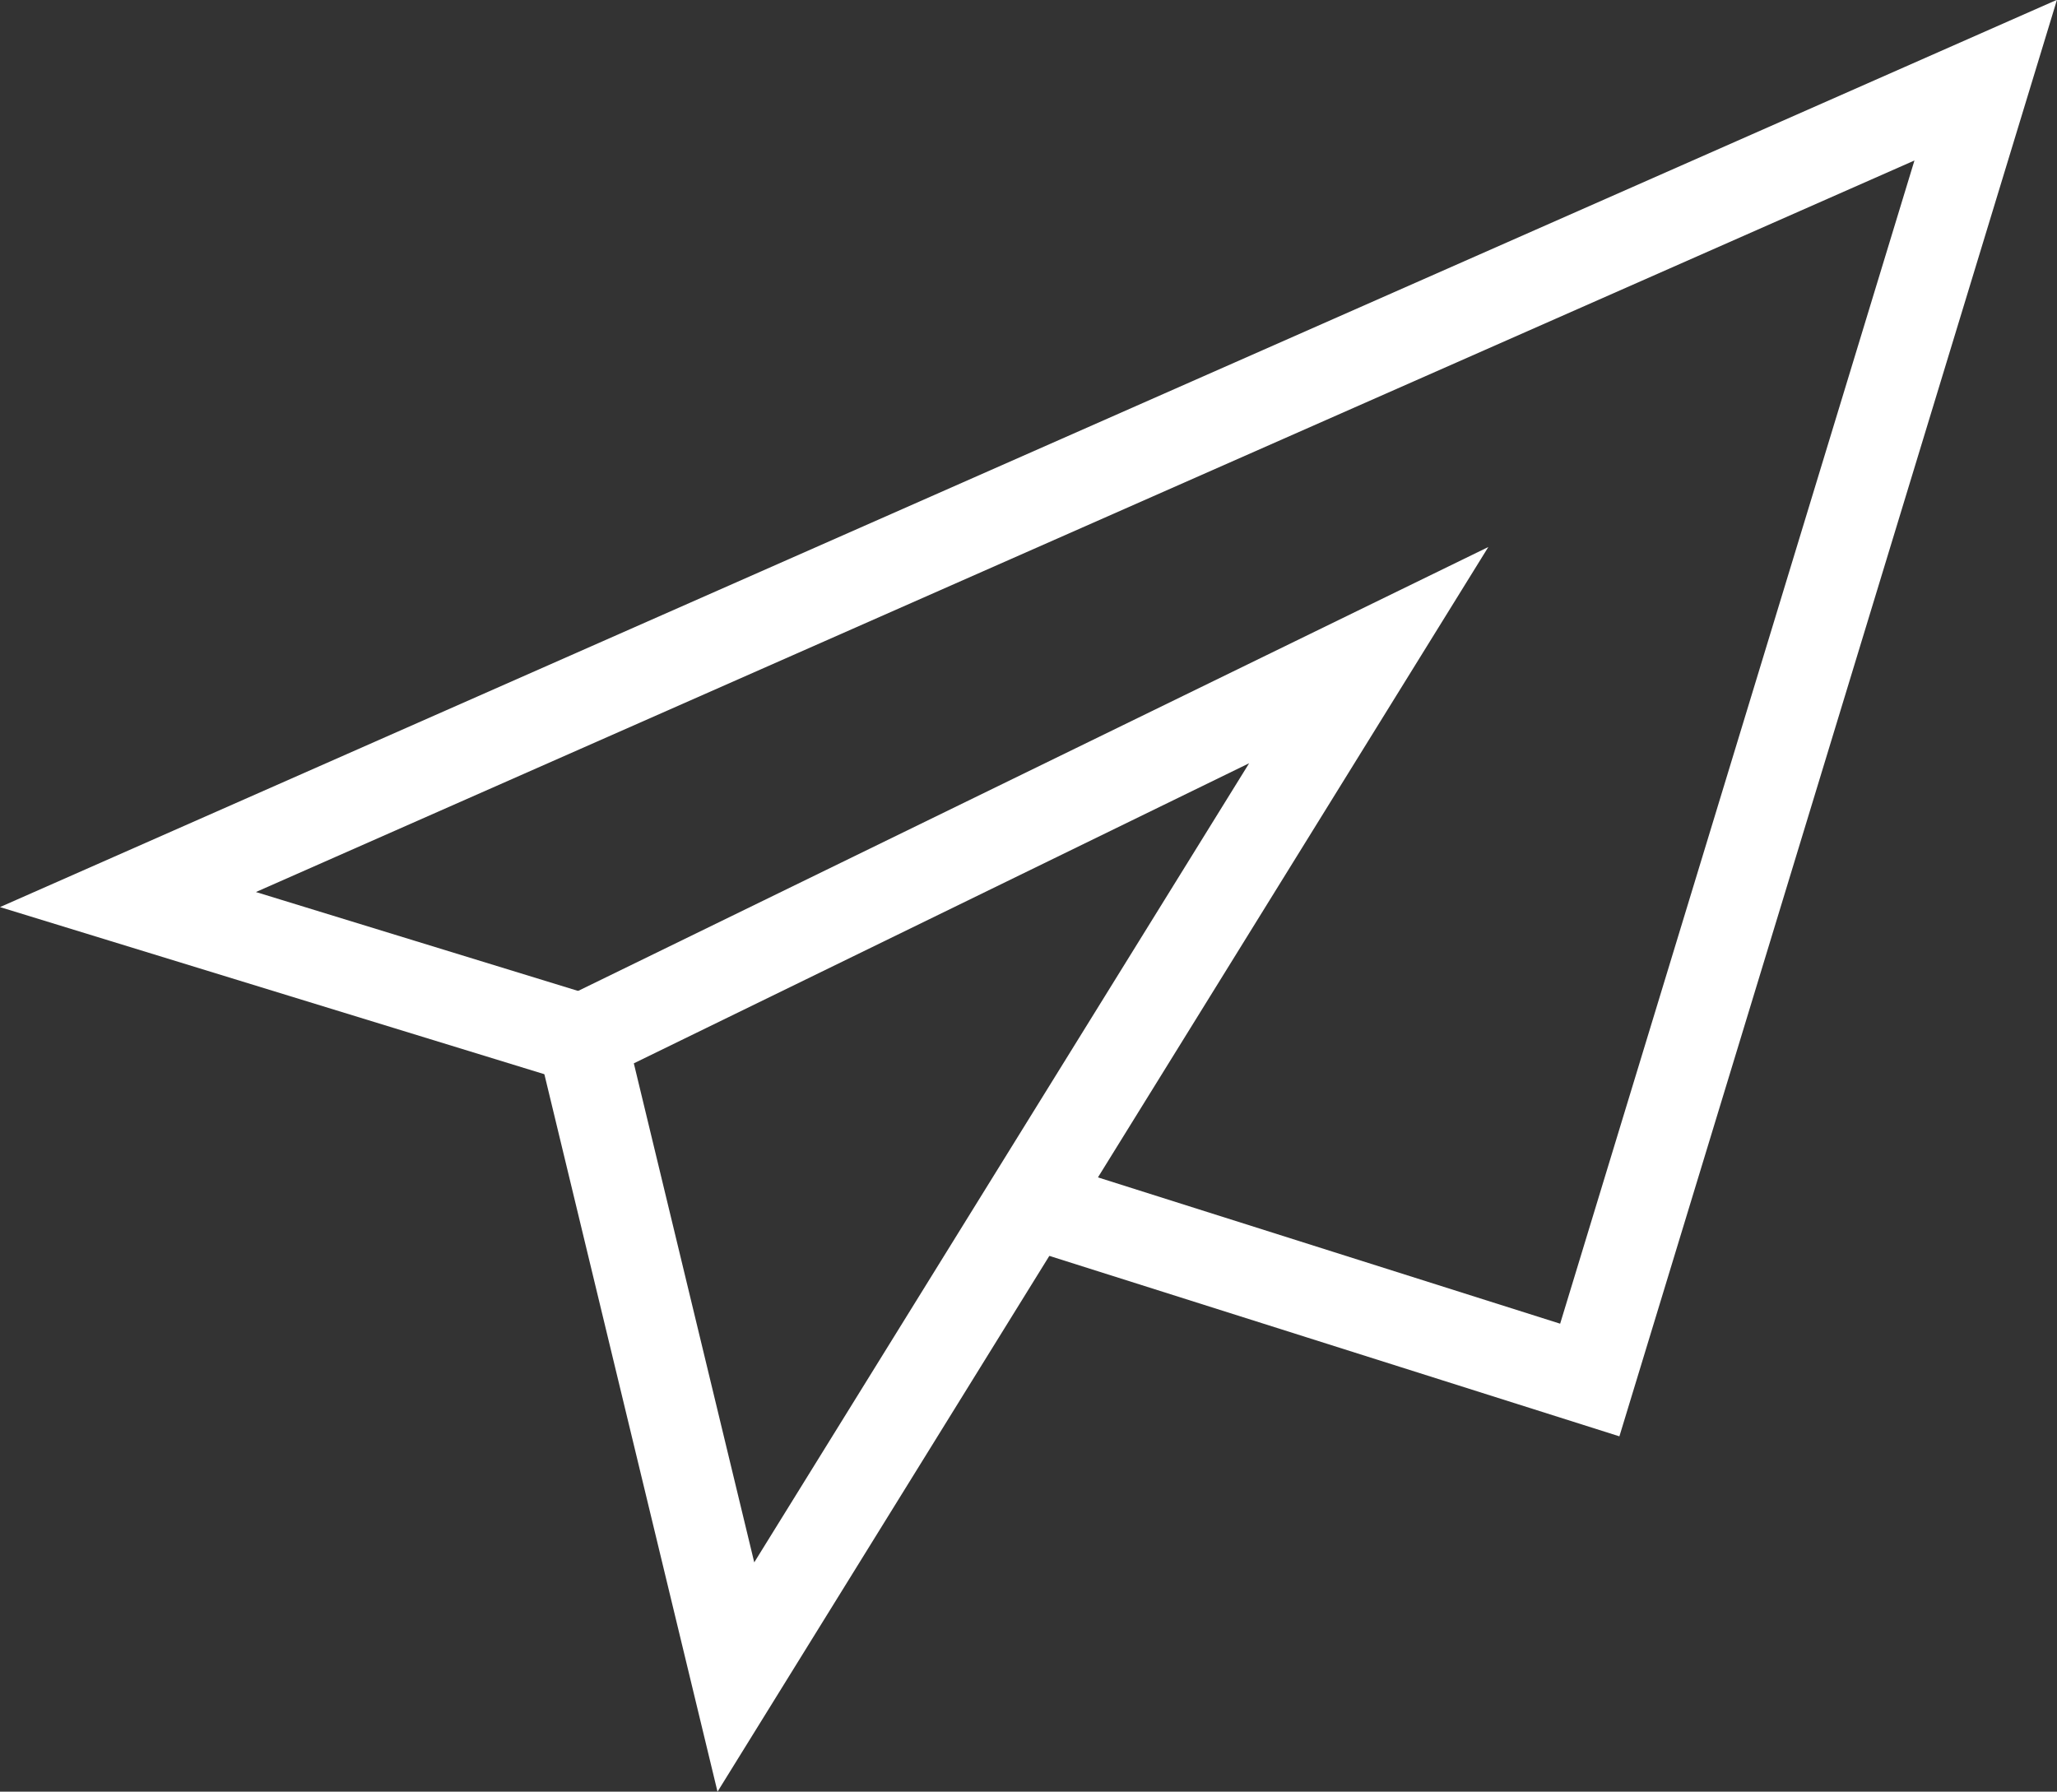 <svg xmlns="http://www.w3.org/2000/svg" width="45.963" height="40.036" viewBox="0 0 45.963 40.036"><rect x="0" y="0" width="45.963" height="40.036" fill="#333333" stroke="none"/><g id="picto_contact" transform="translate(-730.29 -99.209)"><path id="Trac&#xE9;_173402" data-name="Trac&#xE9; 173402" d="M753.746,126.226l12.067,3.82L774.66,101,733.149,119.31l10.14,3.113" transform="translate(0 0)" fill="none" stroke="#FFFFFF" stroke-miterlimit="10" stroke-width="2"></path><path id="Trac&#xE9;_173403" data-name="Trac&#xE9; 173403" d="M739.841,127.953,736.4,113.693l17.582-8.575Z" transform="translate(6.892 8.73)" fill="none" stroke="#FFFFFF" stroke-miterlimit="10" stroke-width="2"></path></g></svg>